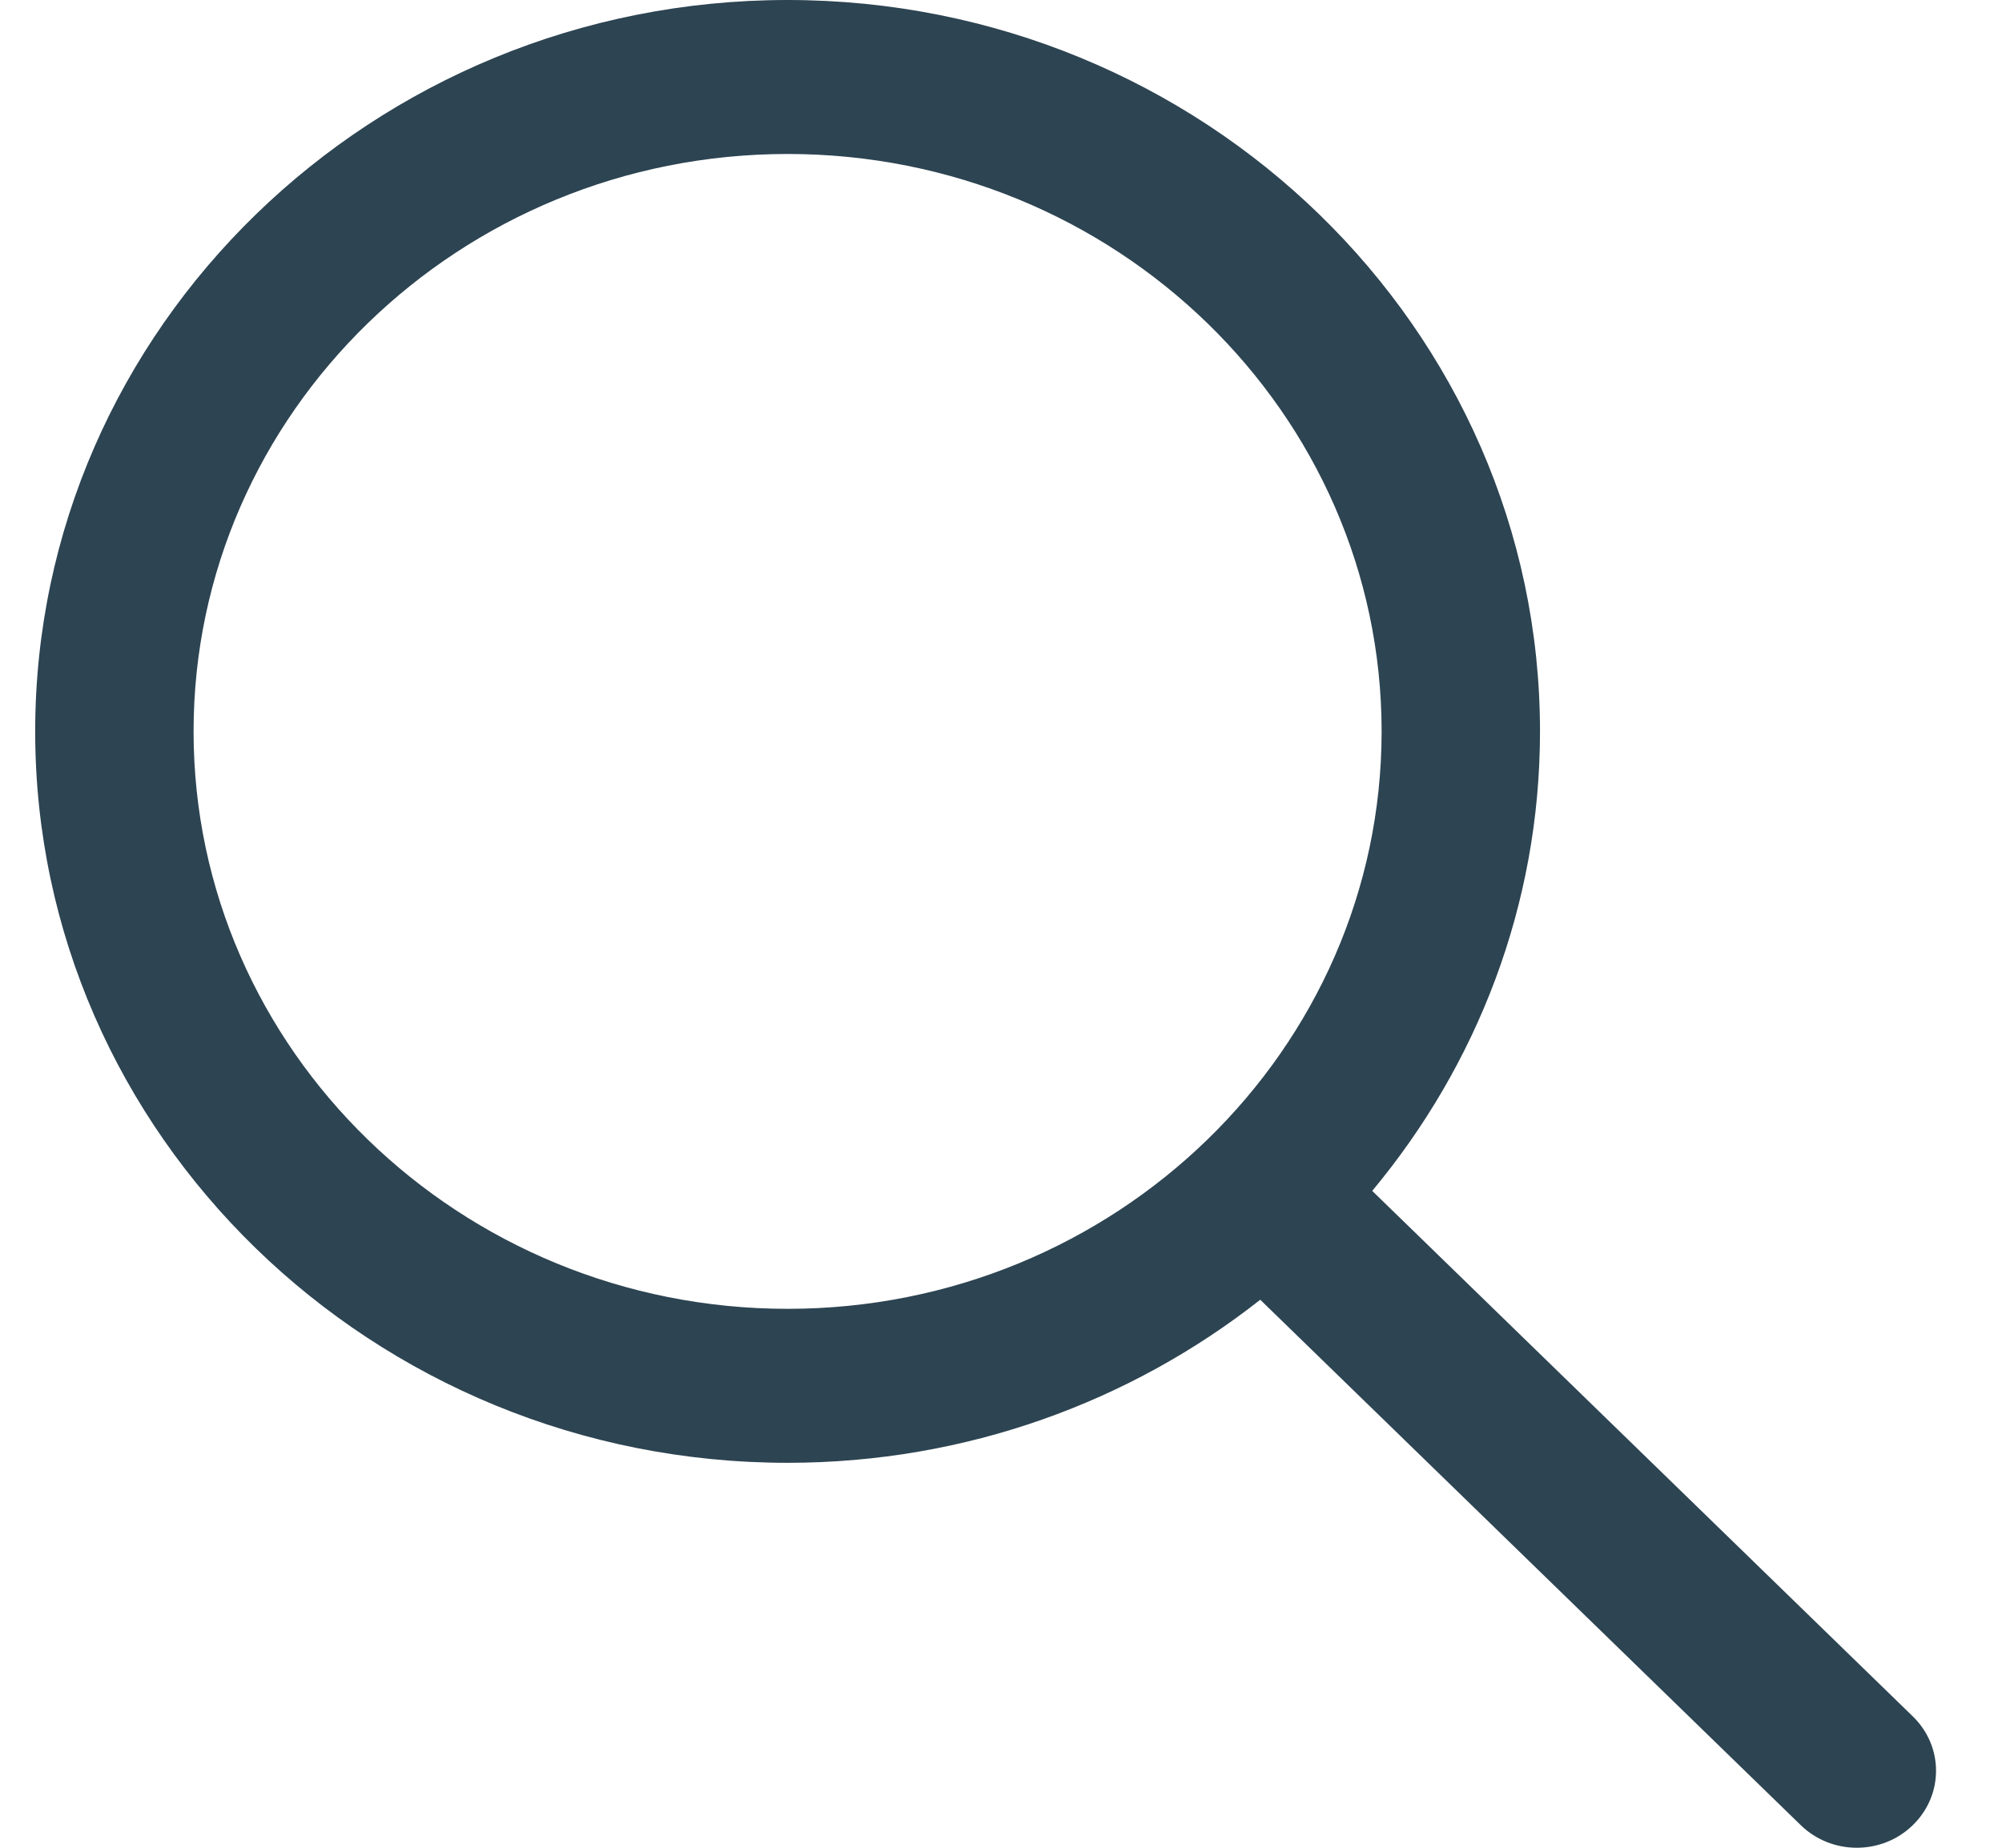 <svg width="26" height="24" viewBox="0 0 26 24" fill="none" xmlns="http://www.w3.org/2000/svg">
<path d="M24.841 22.293L17.821 15.468C19.181 13.835 20 11.76 20 9.5C20 4.262 15.616 0 10.228 0C4.841 0 0.457 4.262 0.457 9.5C0.457 14.738 4.841 19 10.229 19C12.553 19 14.687 18.204 16.367 16.882L23.387 23.707C23.587 23.902 23.851 24 24.114 24C24.378 24 24.641 23.902 24.841 23.707C25.244 23.316 25.244 22.684 24.841 22.293ZM10.229 17C5.974 17 2.514 13.636 2.514 9.5C2.514 5.364 5.974 2 10.229 2C14.483 2 17.943 5.364 17.943 9.5C17.943 13.636 14.483 17 10.229 17Z" fill="#2D4452"/>
</svg>
